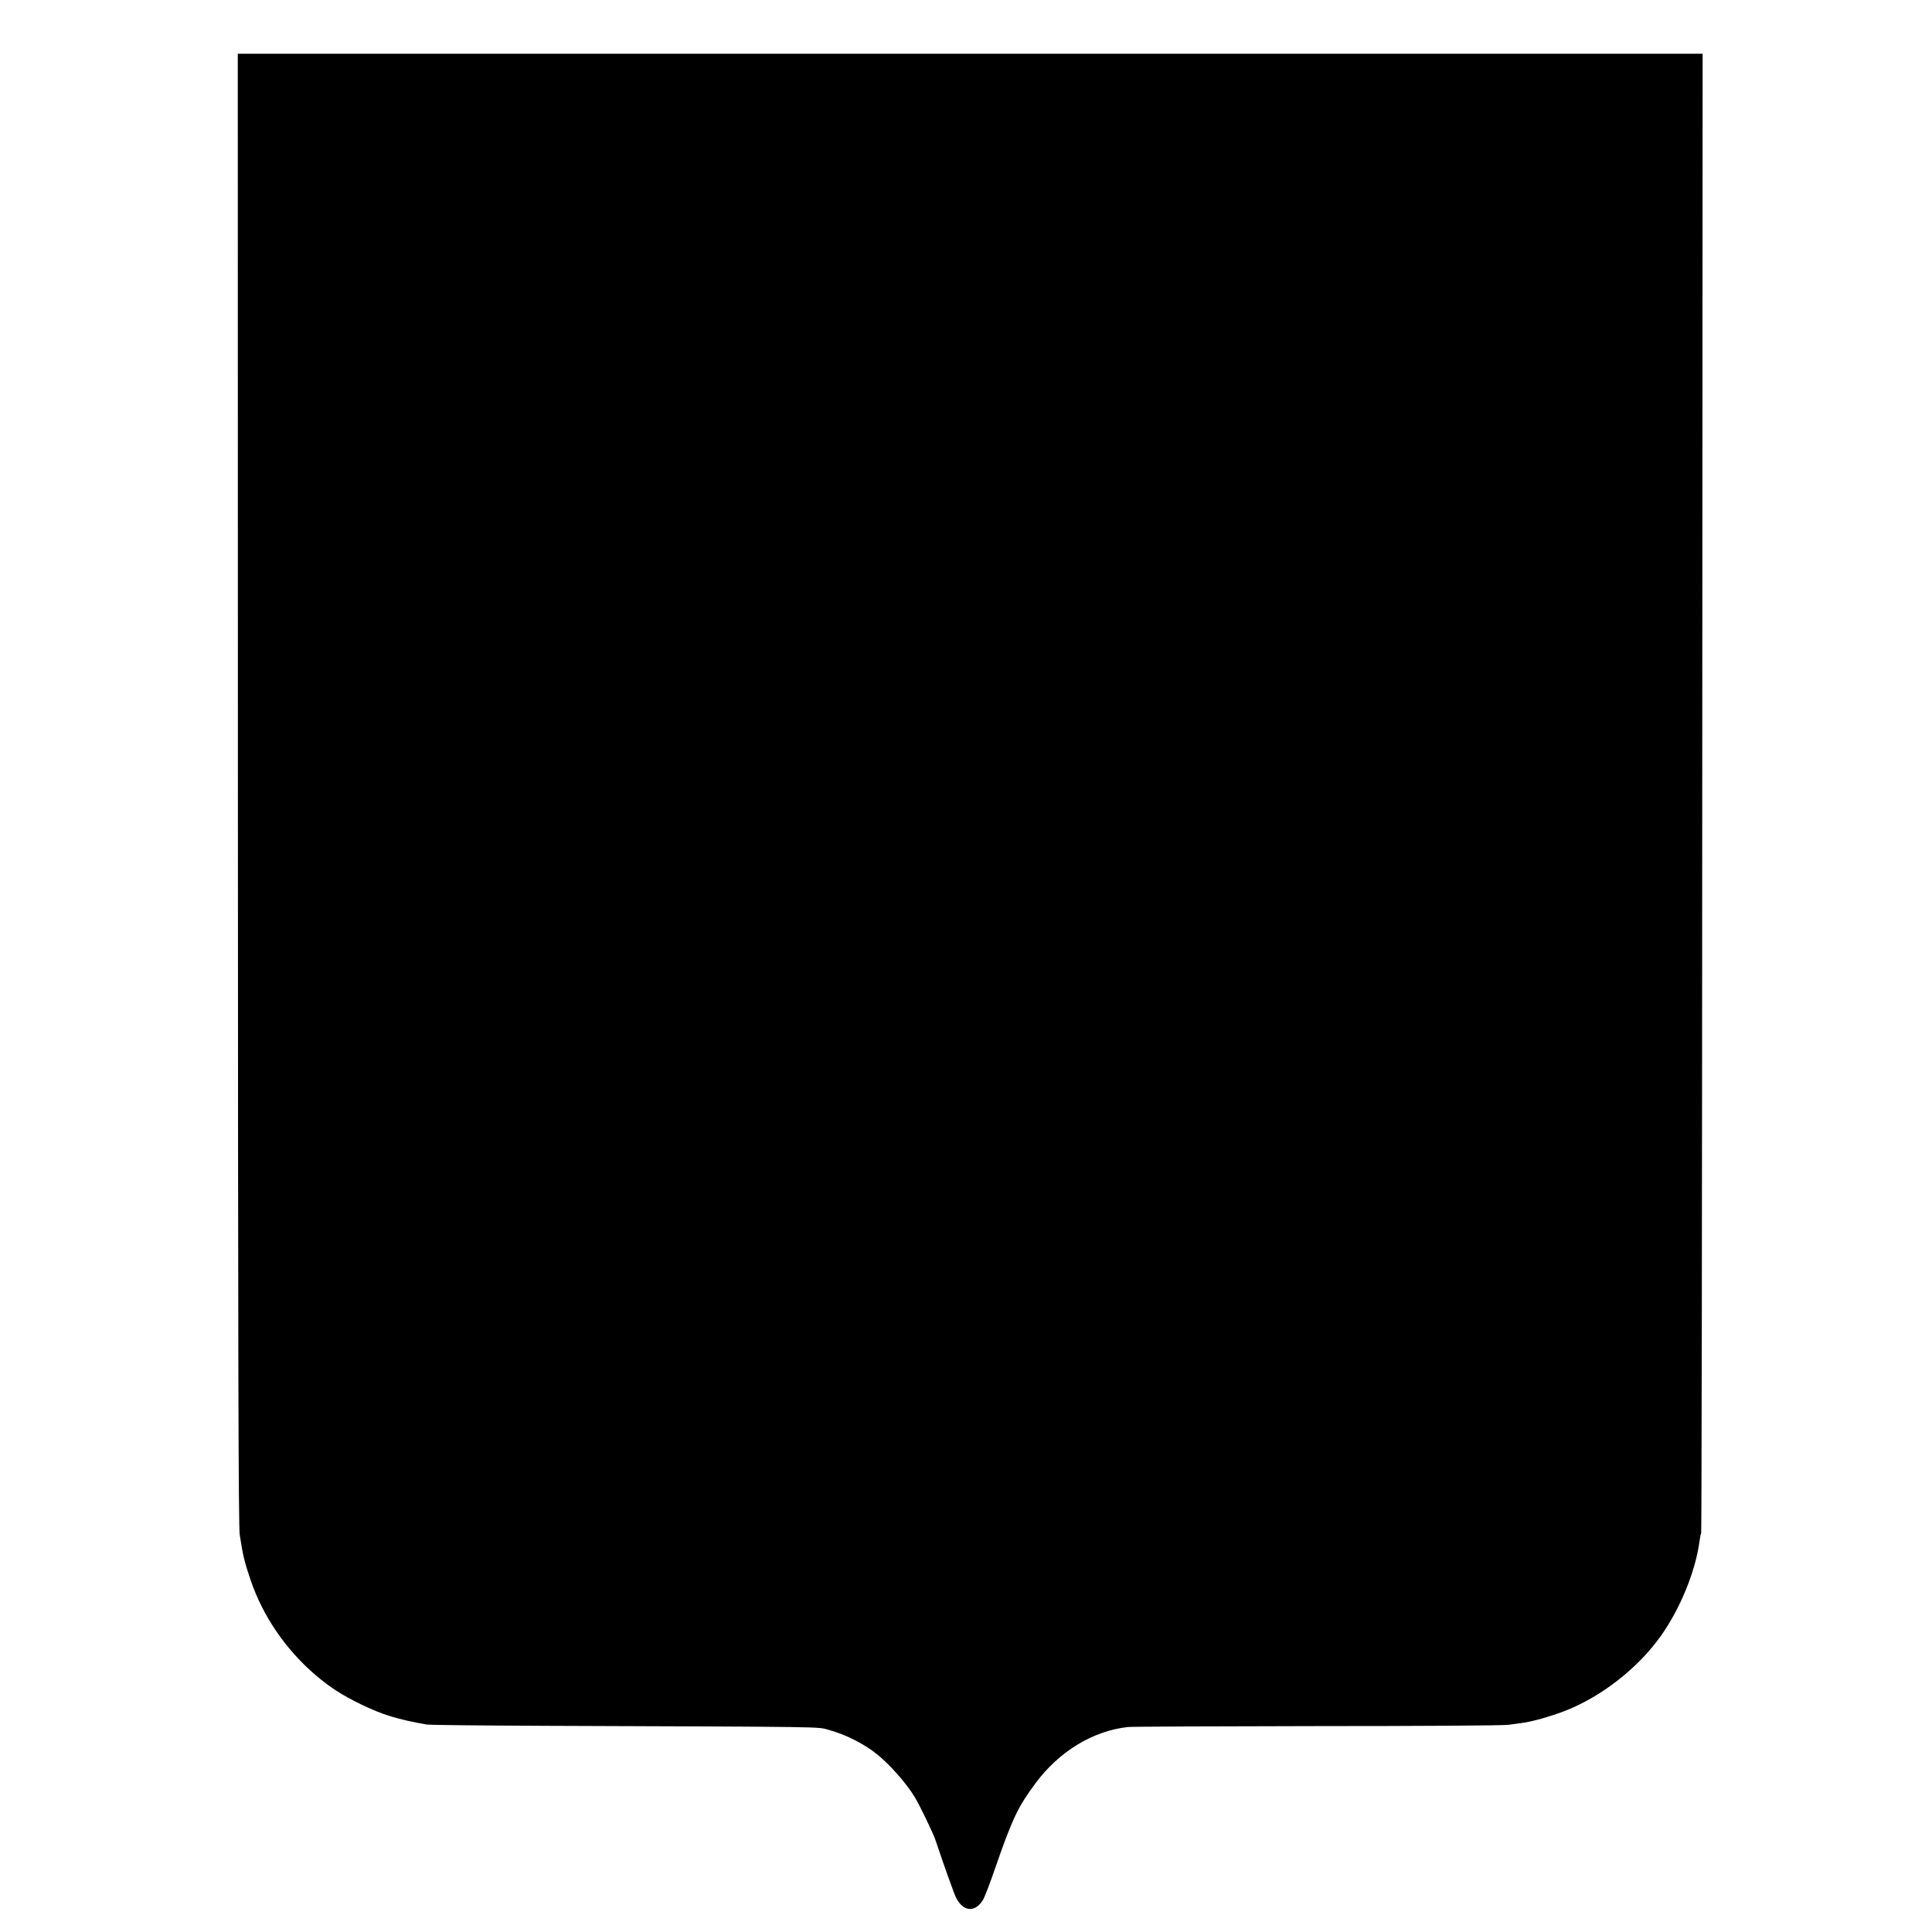 <?xml version="1.0" standalone="no"?>
<!DOCTYPE svg PUBLIC "-//W3C//DTD SVG 20010904//EN"
 "http://www.w3.org/TR/2001/REC-SVG-20010904/DTD/svg10.dtd">
<svg version="1.0" xmlns="http://www.w3.org/2000/svg"
 width="1474pt" height="1474pt" viewBox="0 0 1474 1474"
 preserveAspectRatio="xMidYMid meet">
<g transform="translate(0,1474) scale(0.1,-0.1)"
fill="#000000" stroke="none">
<path d="M1815 8718 c1 -4311 4 -5630 14 -5688 26 -164 35 -203 83 -345 94
-276 268 -531 498 -727 107 -91 200 -151 340 -219 165 -81 284 -117 505 -156
22 -4 432 -8 910 -10 2169 -8 2071 -6 2158 -31 132 -36 274 -109 372 -189 99
-81 221 -220 284 -324 35 -56 138 -271 155 -319 63 -188 146 -422 161 -450 55
-106 144 -113 204 -16 12 19 52 123 90 233 136 393 177 477 312 659 181 243
437 398 704 428 28 3 678 6 1445 7 780 0 1424 4 1460 10 36 5 82 11 102 14 76
9 218 50 328 92 279 109 558 327 732 573 148 209 263 491 294 720 3 25 9 54
13 65 3 11 7 2555 8 5653 l3 5632 -5588 0 -5588 0 1 -5612z"/>
</g>
</svg>
